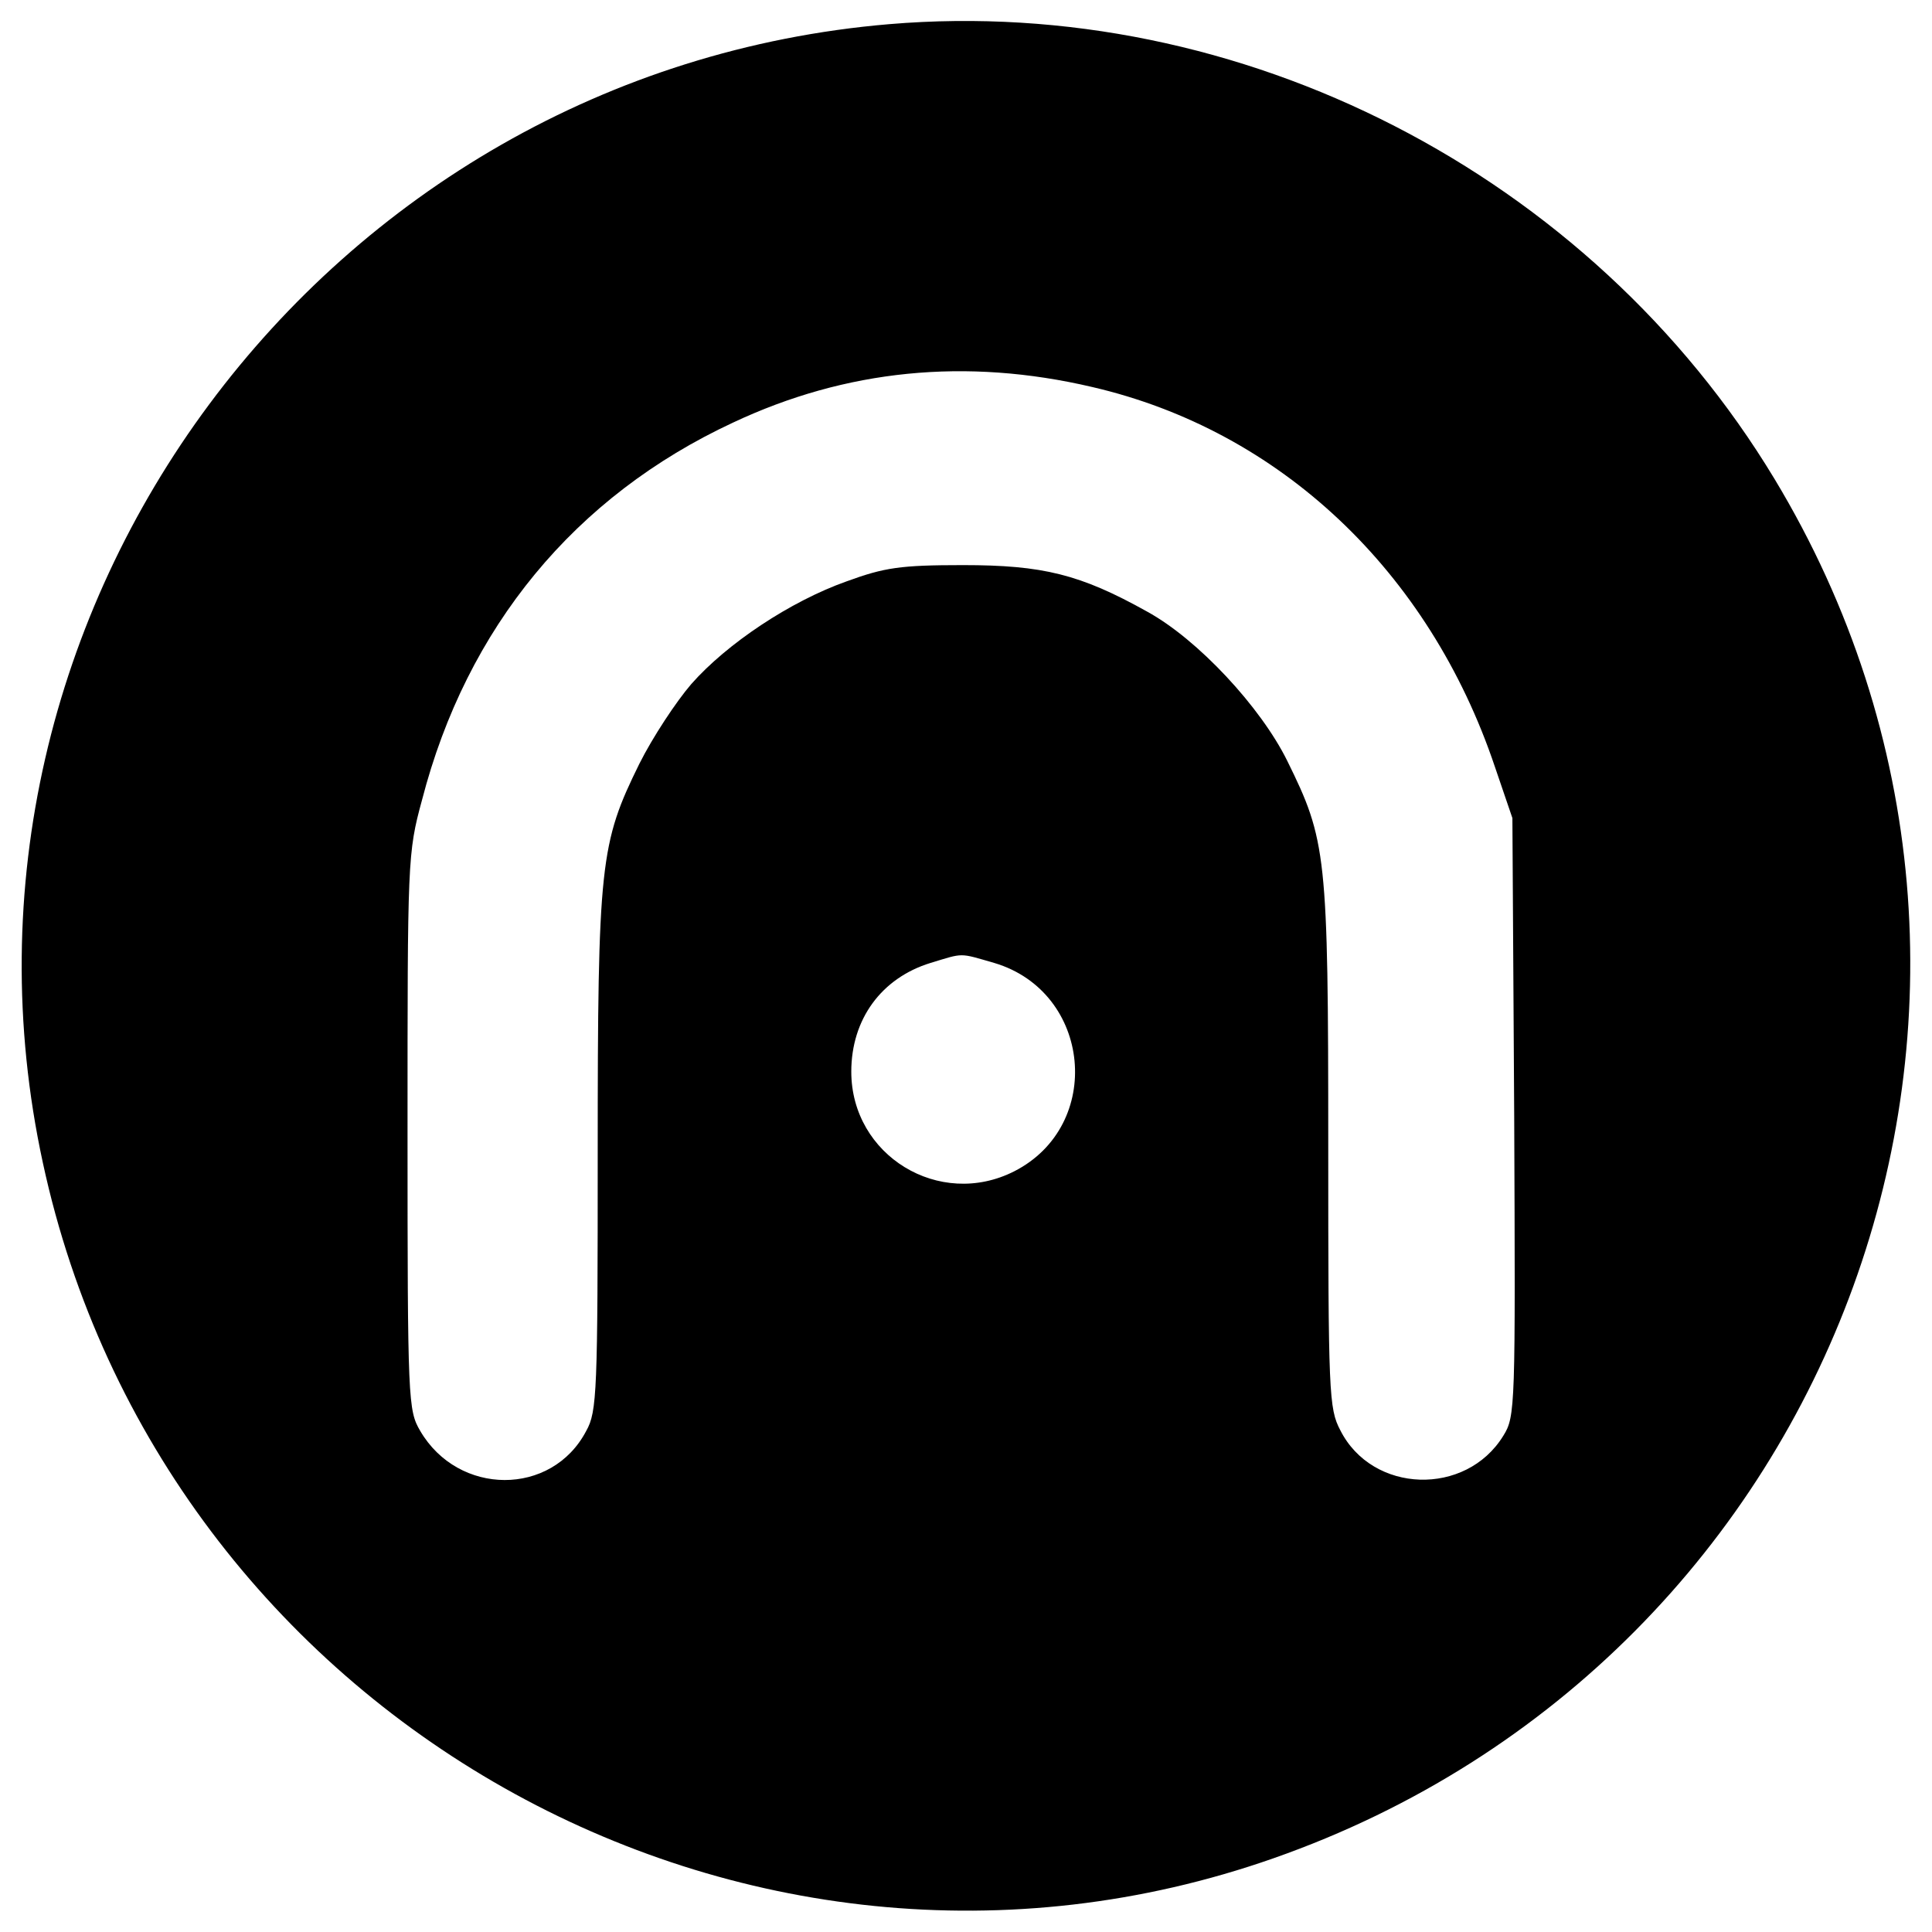 <?xml version="1.0" standalone="no"?>
<!DOCTYPE svg PUBLIC "-//W3C//DTD SVG 20010904//EN"
 "http://www.w3.org/TR/2001/REC-SVG-20010904/DTD/svg10.dtd">
<svg version="1.0" xmlns="http://www.w3.org/2000/svg"
 width="320pt" height="320pt" viewBox="0 0 320 320"
 preserveAspectRatio="xMidYMid meet">
<g transform="translate(0,320) scale(0.1,-0.1)"
fill="#000000" stroke="none">
<path d="M1473 3160 c-937 -79 -1600 -972 -1402 -1886 198 -917 1160 -1460
2038 -1152 942 330 1343 1435 830 2285 -305 505 -884 802 -1466 753z m336
-601 c311 -72 558 -305 667 -629 l29 -85 3 -495 c2 -481 2 -496 -18 -528 -62
-101 -217 -96 -270 9 -19 36 -20 60 -20 471 0 484 -3 506 -68 638 -44 89 -148
201 -232 247 -111 62 -173 77 -305 77 -104 0 -130 -4 -193 -27 -93 -33 -198
-103 -257 -170 -25 -29 -64 -88 -86 -132 -65 -132 -69 -164 -69 -645 0 -395
-1 -428 -19 -460 -57 -109 -212 -108 -275 0 -20 34 -21 49 -21 495 0 451 0
462 24 550 74 286 253 503 515 625 187 88 386 108 595 59z m-162 -954 c161
-48 182 -269 33 -345 -124 -63 -270 26 -270 165 0 87 50 155 131 180 56 17 47
17 106 0z"/>
</g>
</svg>
